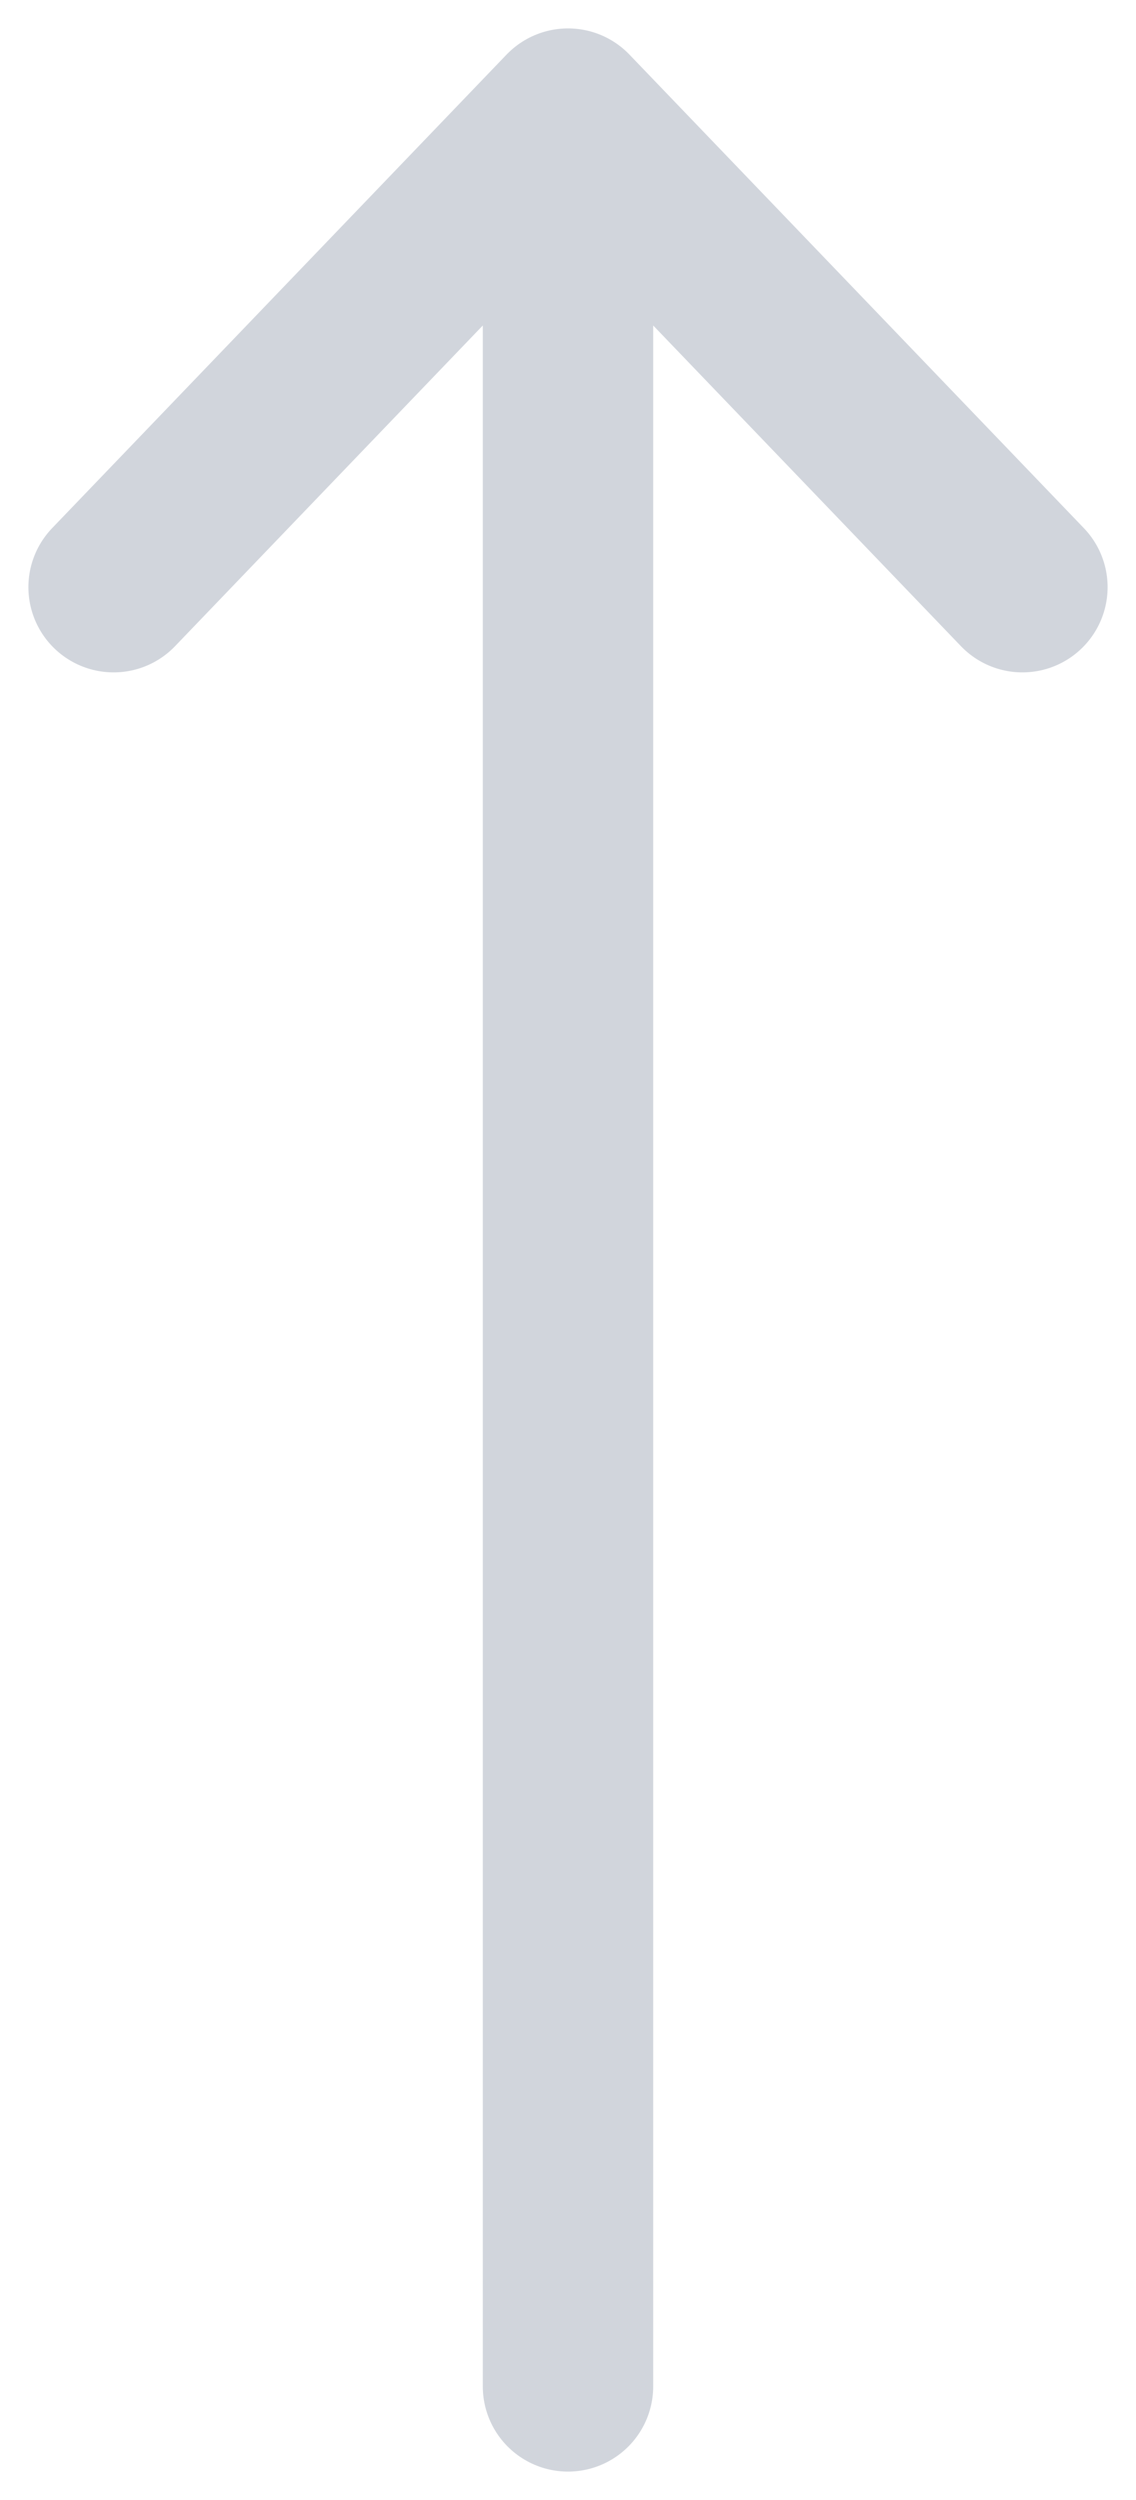 <svg width="10" height="22" viewBox="0 0 10 22" fill="none" xmlns="http://www.w3.org/2000/svg">
<path d="M1 5.167L5 1M5 1L9 5.167M5 1L5 21" stroke="#D1D5DC" stroke-width="1.5" stroke-linecap="round" stroke-linejoin="round"/>
</svg>
